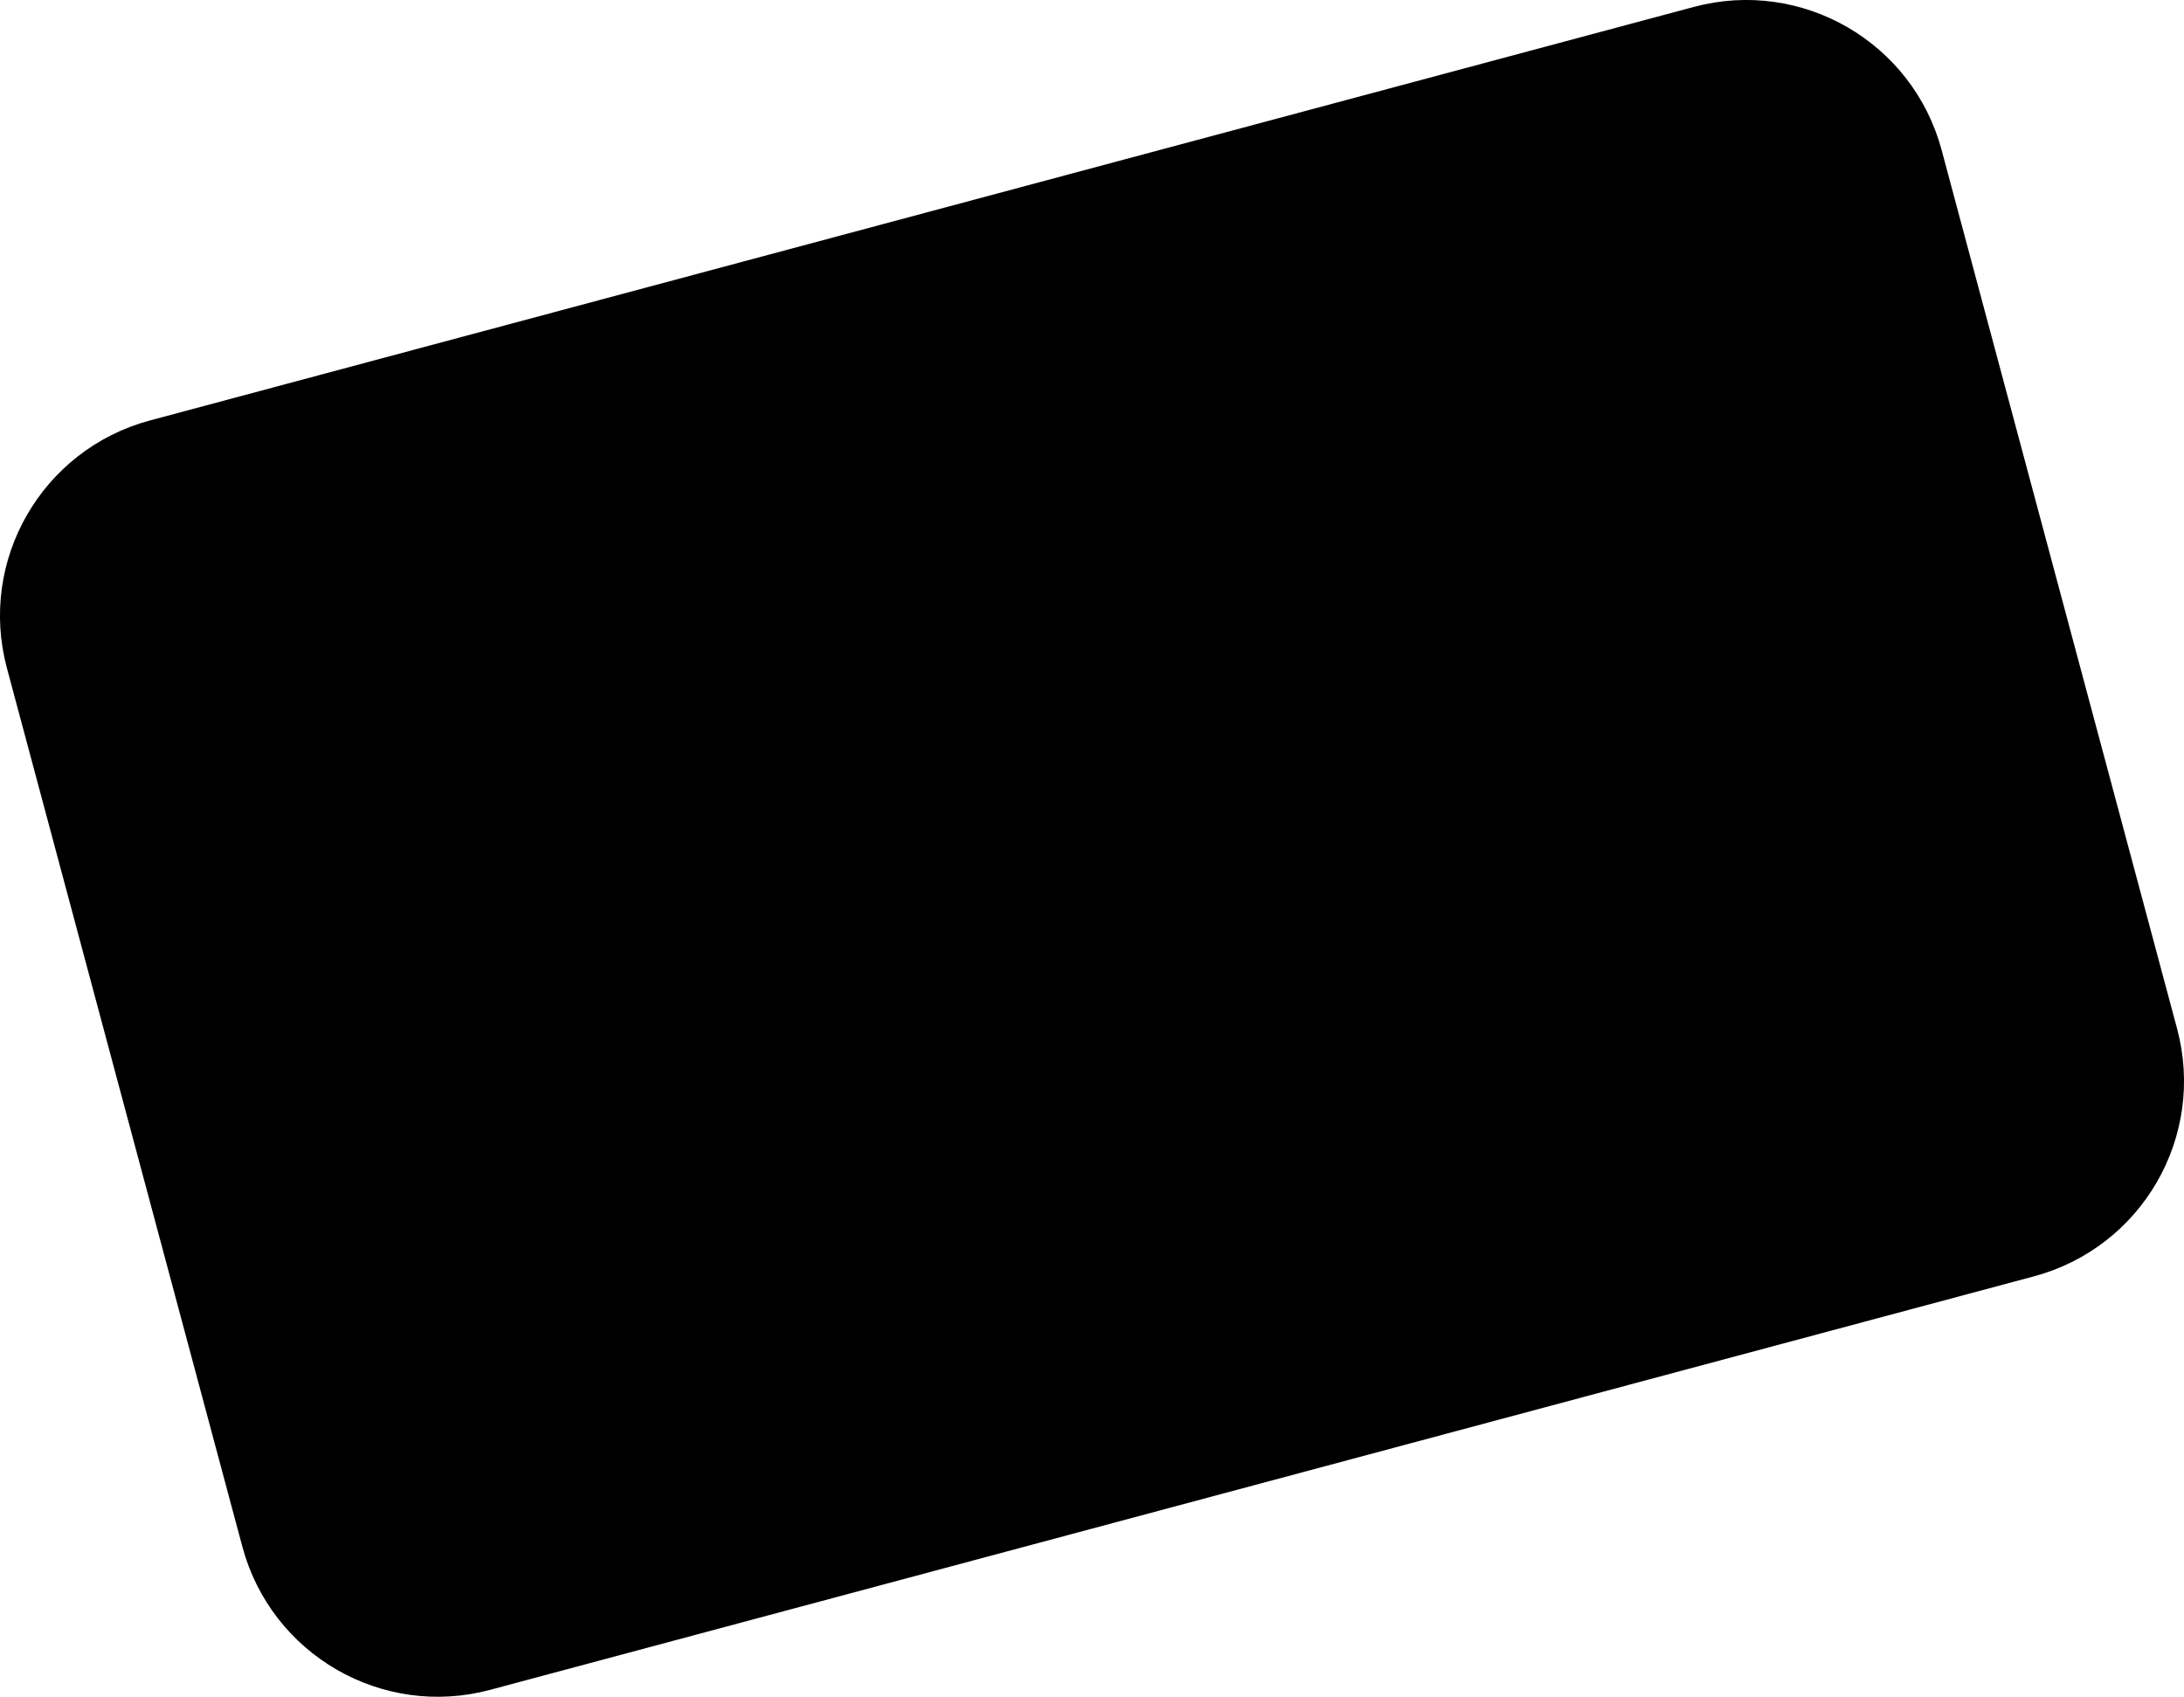 <?xml version="1.0" encoding="iso-8859-1"?>
<!-- Generator: Adobe Illustrator 23.0.4, SVG Export Plug-In . SVG Version: 6.00 Build 0)  -->
<svg version="1.1" id="black" xmlns="http://www.w3.org/2000/svg" xmlns:xlink="http://www.w3.org/1999/xlink" x="0px" y="0px"
	 viewBox="0 0 18.402 14.3" style="enable-background:new 0 0 18.402 14.3;" xml:space="preserve">
<g>
	<path style="stroke:#000000;stroke-width:0.142;stroke-linejoin:round;" d="M17.12,10.688L4.112,14.173
		c-0.872,0.234-1.767-0.284-2.001-1.155L0.127,5.613c-0.234-0.872,0.284-1.767,1.155-2.001L14.29,0.127
		c0.872-0.234,1.767,0.284,2.001,1.155l1.984,7.405C18.509,9.558,17.992,10.454,17.12,10.688z"/>
</g>
</svg>

